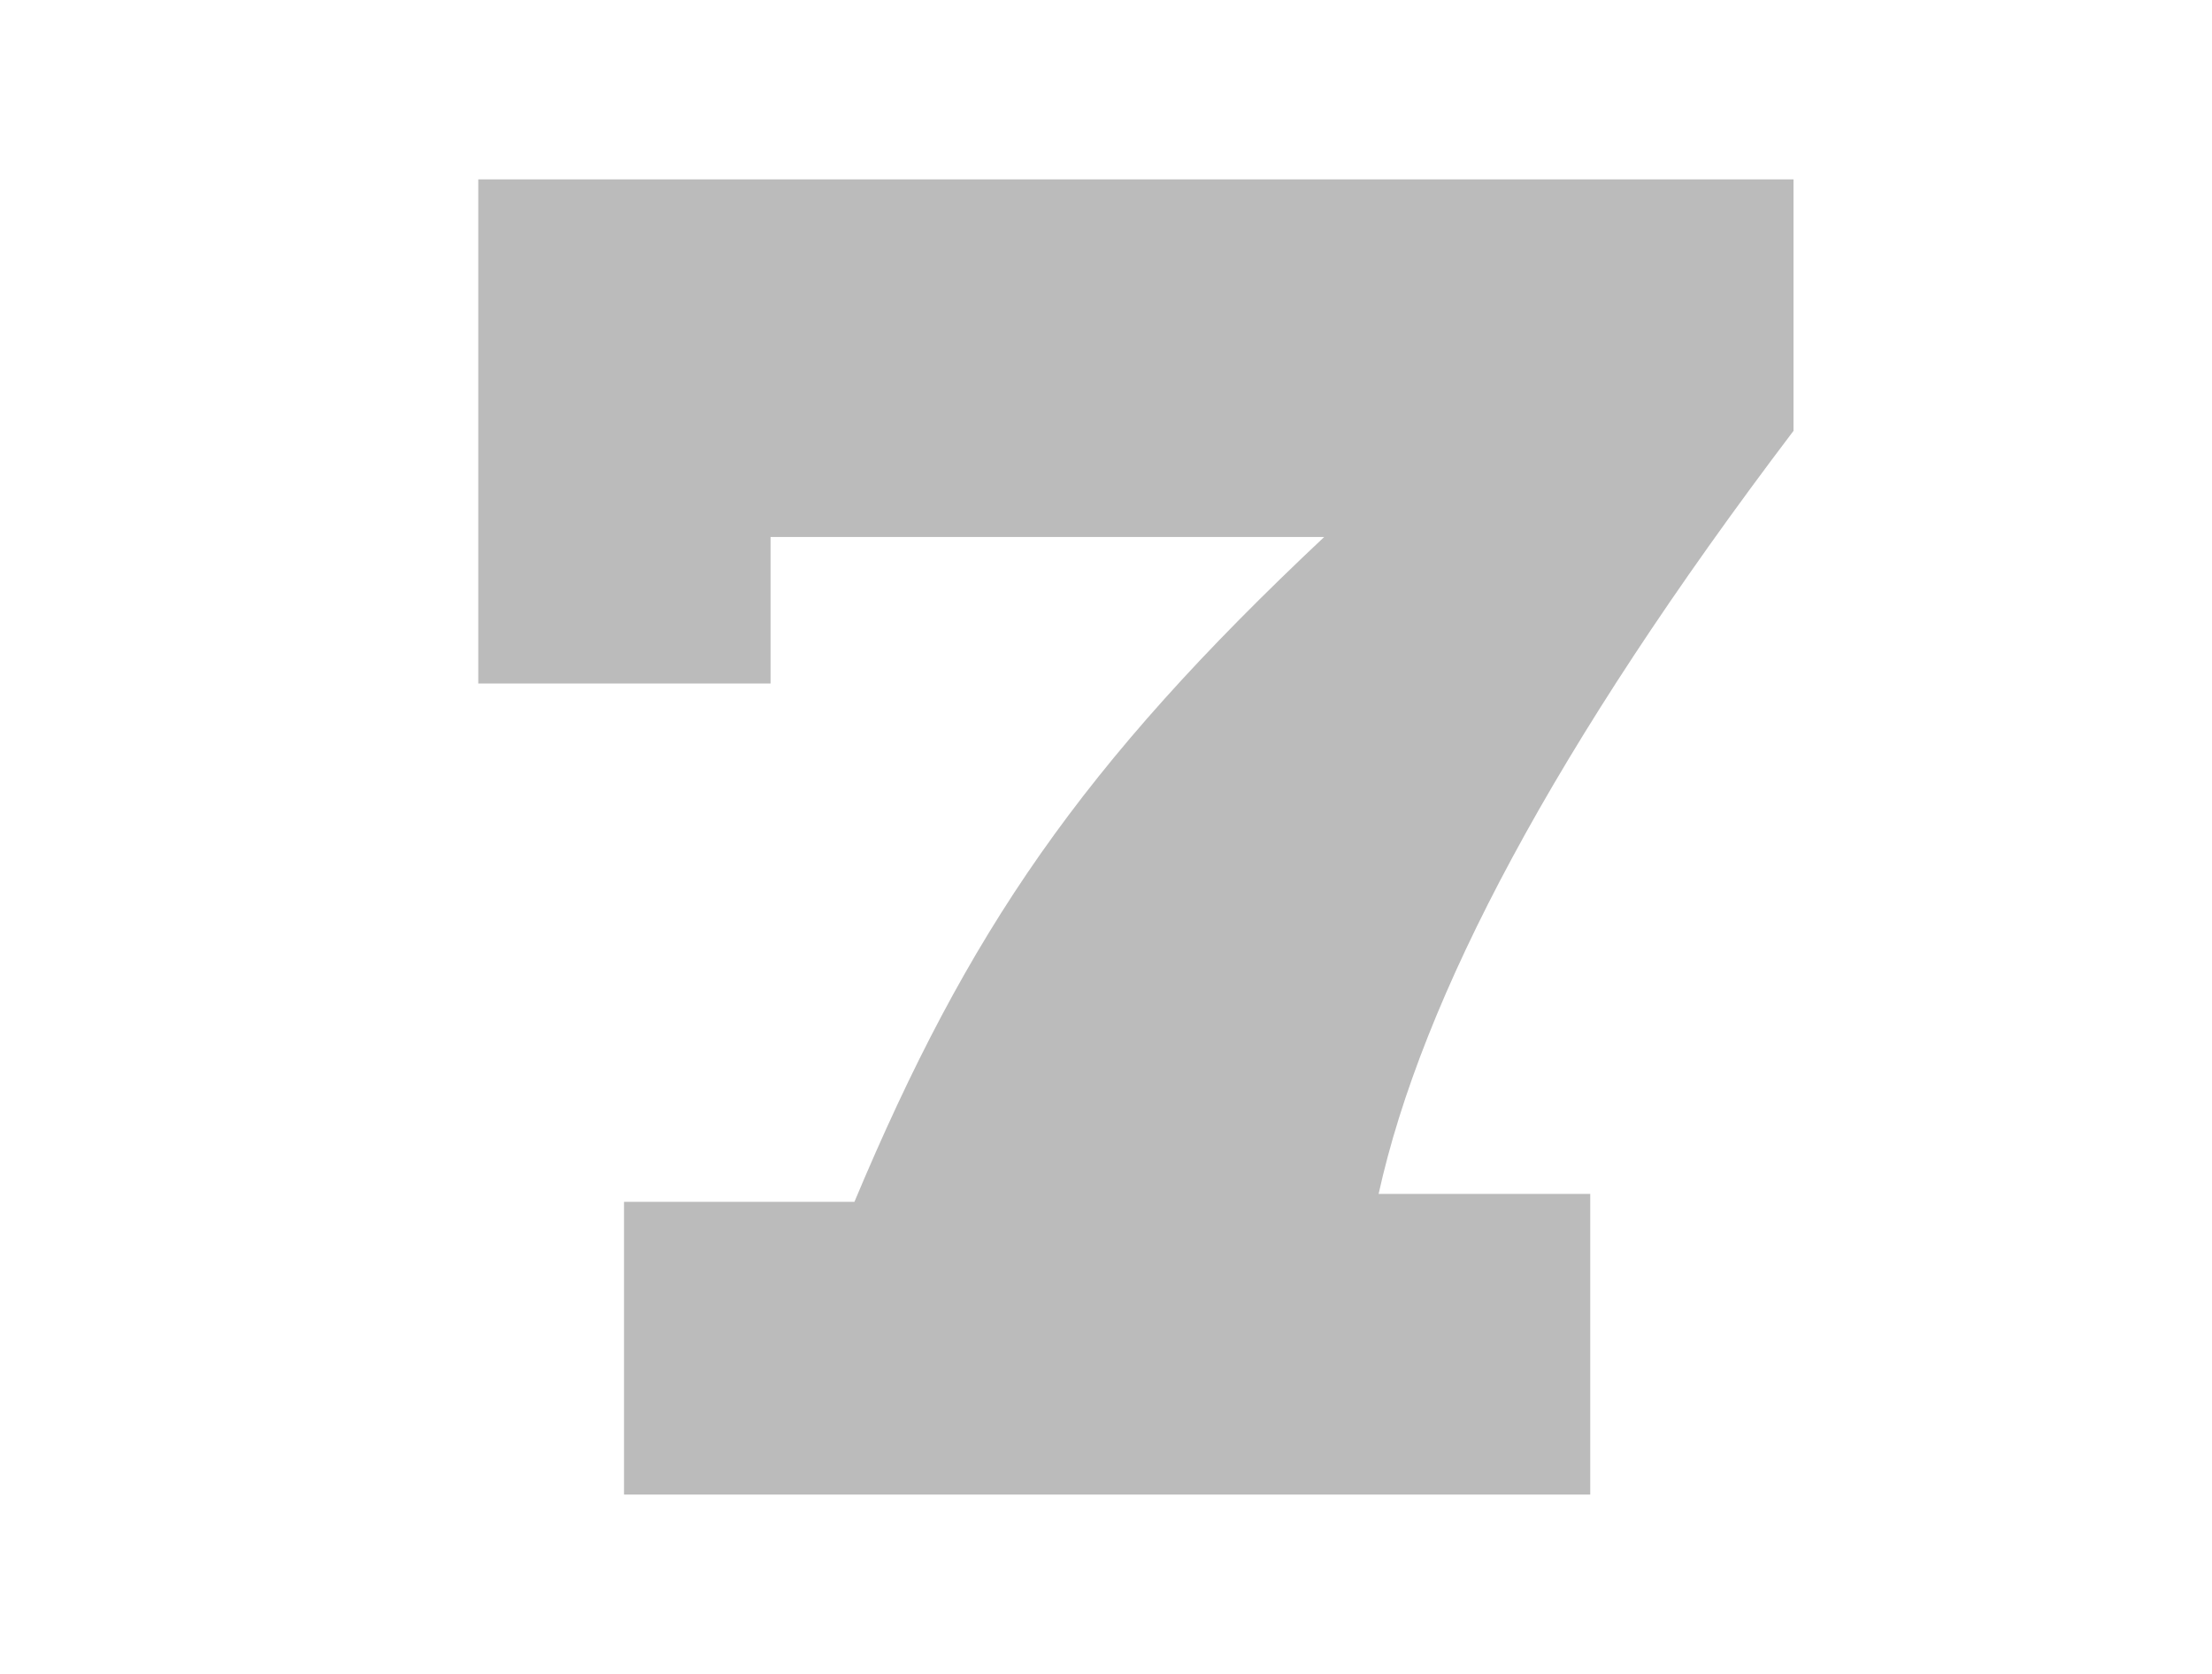 <?xml version="1.0" encoding="UTF-8"?>
<svg width="37px" height="28px" viewBox="0 0 37 28" version="1.1" xmlns="http://www.w3.org/2000/svg" xmlns:xlink="http://www.w3.org/1999/xlink">
    <title>Navigation / Icons / Category Nav Icon - Video Slots - Default@1x</title>
    <g id="Navigation-/-Icons-/-Category-Nav-Icon---Video-Slots---Default" stroke="none" strokeWidth="1" fill="none" fillRule="evenodd">
        <path d="M26.6,25 L10.438,25 L10.438,20.103 L14.292,20.103 C16.19,15.58 18.077,12.81 22.149,8.983 L12.889,8.983 L12.889,11.433 L8,11.433 L8,3 L30,3 L30,7.207 C25.994,12.49 23.782,16.693 23.06,19.971 L26.6,19.971 L26.6,25 Z" id="Default-Slots" fill="#BBBBBB"></path>
    </g>
</svg>